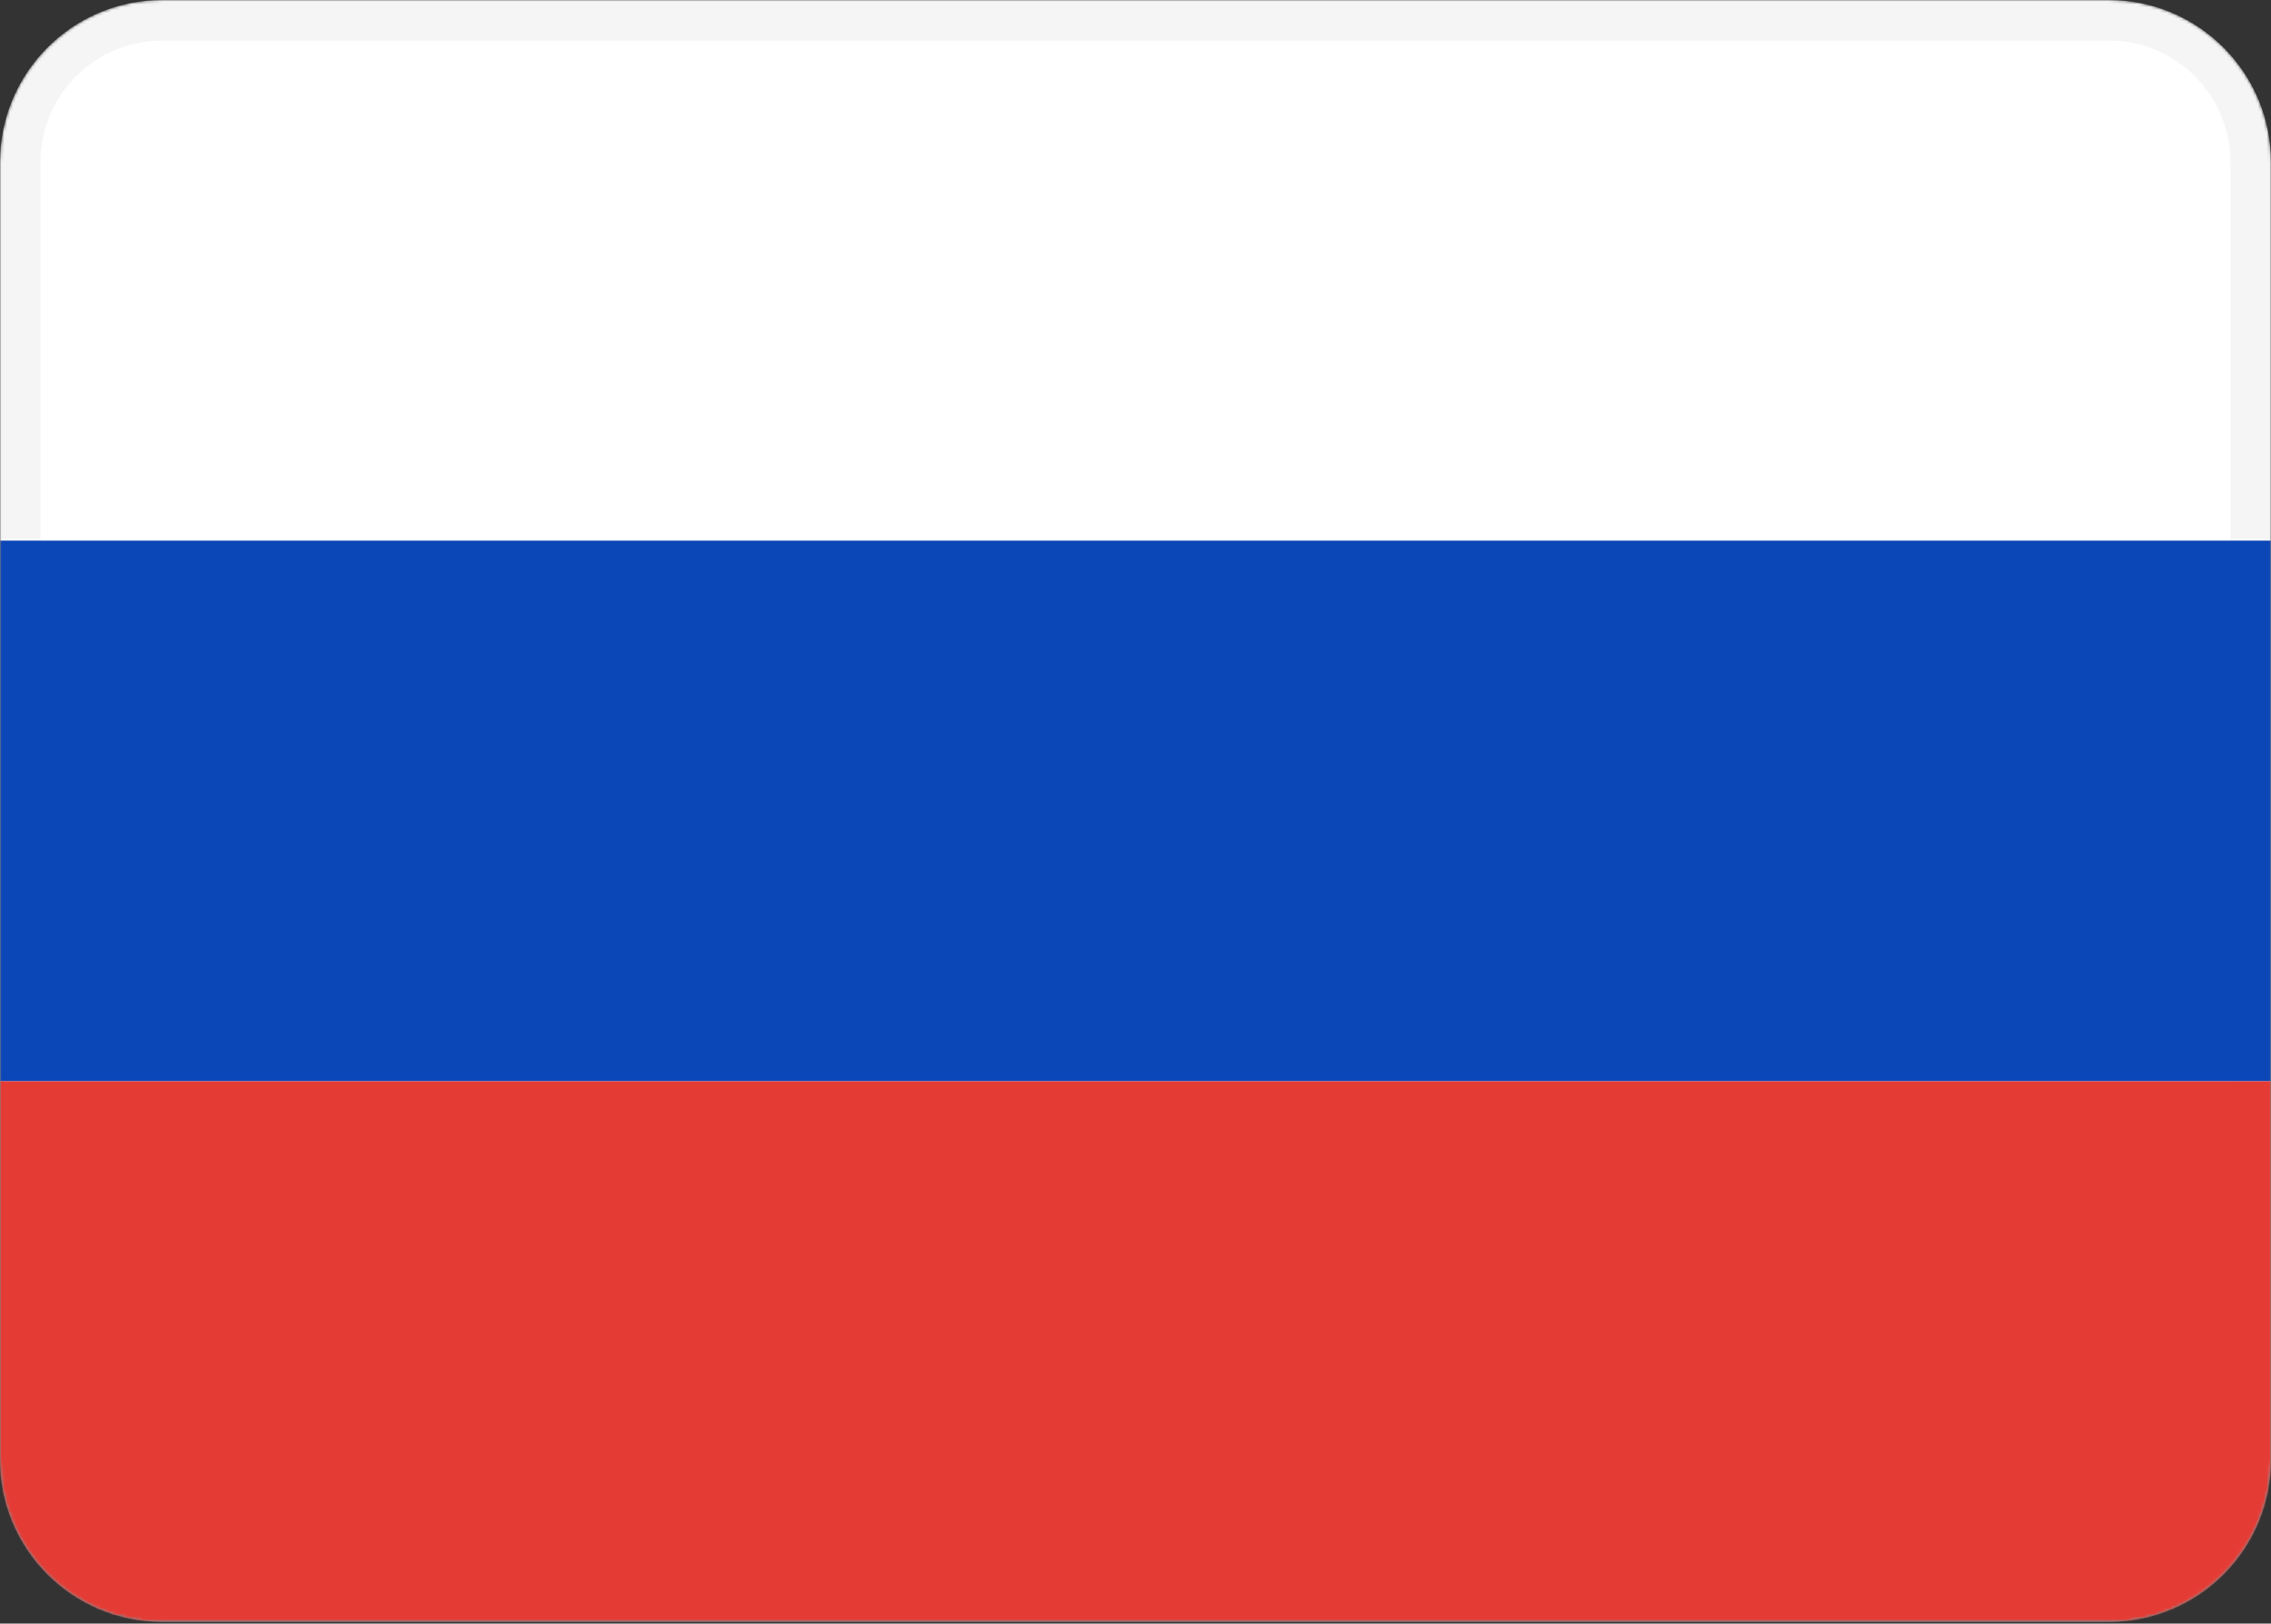 <?xml version="1.0" encoding="UTF-8"?> <svg xmlns="http://www.w3.org/2000/svg" width="800" height="572" viewBox="0 0 800 572" fill="none"><rect x="0" y="0" width="800" height="572" fill="#333333" stroke="none"/><mask id="mask0_145_7606" style="mask-type:luminance" maskUnits="userSpaceOnUse" x="0" y="0" width="800" height="572"><path d="M742.857 0H57.143C25.584 0 0 25.584 0 57.143V514.286C0 545.845 25.584 571.429 57.143 571.429H742.857C774.416 571.429 800 545.845 800 514.286V57.143C800 25.584 774.416 0 742.857 0Z" fill="white"></path></mask><g mask="url(#mask0_145_7606)"><path d="M742.857 7.143H57.143C29.529 7.143 7.143 29.529 7.143 57.143V514.286C7.143 541.9 29.529 564.286 57.143 564.286H742.857C770.472 564.286 792.857 541.9 792.857 514.286V57.143C792.857 29.529 770.472 7.143 742.857 7.143Z" fill="white" stroke="#F5F5F5" stroke-width="14.286"></path><mask id="mask1_145_7606" style="mask-type:alpha" maskUnits="userSpaceOnUse" x="0" y="0" width="800" height="572"><path d="M742.857 7.143H57.143C29.529 7.143 7.143 29.529 7.143 57.143V514.286C7.143 541.9 29.529 564.286 57.143 564.286H742.857C770.472 564.286 792.857 541.9 792.857 514.286V57.143C792.857 29.529 770.472 7.143 742.857 7.143Z" fill="white" stroke="white" stroke-width="14.286"></path></mask><g mask="url(#mask1_145_7606)"><path fill-rule="evenodd" clip-rule="evenodd" d="M0 380.951H800V190.476H0V380.951Z" fill="#0C47B7"></path><path fill-rule="evenodd" clip-rule="evenodd" d="M0 571.429H800V380.951H0V571.429Z" fill="#E53B35"></path></g></g></svg> 